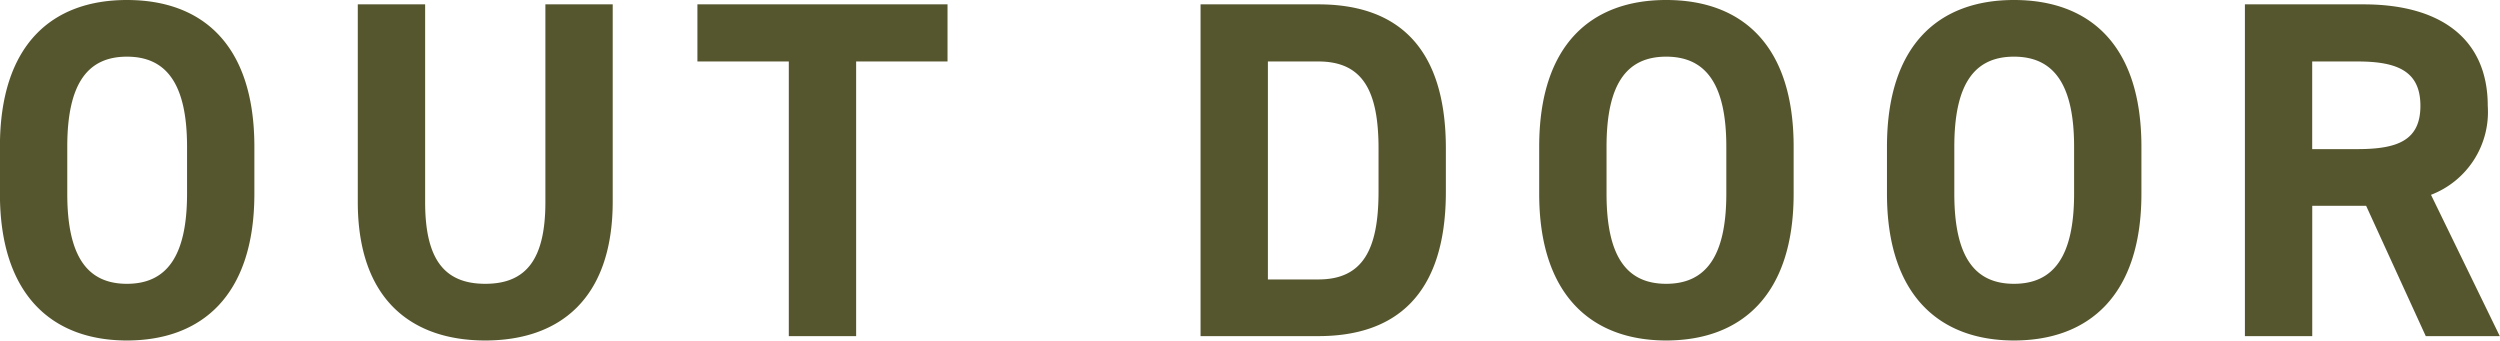 <svg xmlns="http://www.w3.org/2000/svg" width="166.313" height="22.66" viewBox="0 0 166.313 22.66">
  <defs>
    <style>
      .cls-1 {
        fill: #56562e;
        fill-rule: evenodd;
      }
    </style>
  </defs>
  <path id="txt02.svg" class="cls-1" d="M636.328,6187.73v-3.13c0-6.82-3.488-9.76-8.479-9.76-4.96,0-8.448,2.94-8.448,9.76v3.13c0,6.75,3.488,9.76,8.448,9.76C632.84,6197.49,636.328,6194.48,636.328,6187.73Zm-12.447-3.13c0-4.23,1.376-5.99,3.968-5.99s4,1.76,4,5.99v3.13c0,4.23-1.408,5.99-4,5.99s-3.968-1.76-3.968-5.99v-3.13Zm31.807-9.47v13.15c0,3.77-1.248,5.44-4,5.44s-4-1.67-4-5.44v-13.15h-4.48v13.15c0,6.49,3.584,9.21,8.479,9.21s8.48-2.72,8.48-9.25v-13.11h-4.48Zm10.113,0v3.8h6.08v18.27h4.479v-18.27h6.08v-3.8H665.8Zm41.312,22.07c4.991,0,8.479-2.59,8.479-9.6v-2.88c0-7.03-3.488-9.59-8.479-9.59h-7.84v22.07h7.84Zm0-3.77h-3.36v-14.5h3.36c2.975,0,4,1.99,4,5.79v2.88C711.112,6191.41,710.088,6193.43,707.113,6193.43Zm31.615-5.7v-3.13c0-6.82-3.488-9.76-8.479-9.76-4.96,0-8.448,2.94-8.448,9.76v3.13c0,6.75,3.488,9.76,8.448,9.76C735.24,6197.49,738.728,6194.48,738.728,6187.73Zm-12.447-3.13c0-4.23,1.376-5.99,3.968-5.99s4,1.76,4,5.99v3.13c0,4.23-1.408,5.99-4,5.99s-3.968-1.76-3.968-5.99v-3.13Zm35.583,3.13v-3.13c0-6.82-3.488-9.76-8.479-9.76-4.96,0-8.448,2.94-8.448,9.76v3.13c0,6.75,3.488,9.76,8.448,9.76C758.376,6197.49,761.864,6194.48,761.864,6187.73Zm-12.447-3.13c0-4.23,1.376-5.99,3.968-5.99s4,1.76,4,5.99v3.13c0,4.23-1.408,5.99-4,5.99s-3.968-1.76-3.968-5.99v-3.13Zm36.287,12.6-4.576-9.4a5.9,5.9,0,0,0,3.776-5.92c0-4.48-3.168-6.75-8.255-6.75h-7.9v22.07h4.48v-8.67h3.584l3.967,8.67H785.7Zm-12.479-12.44v-5.83h3.008c2.655,0,4.191.64,4.191,2.95s-1.536,2.88-4.191,2.88h-3.008Z" transform="translate(-619.406 -6174.84)"/>
</svg>
